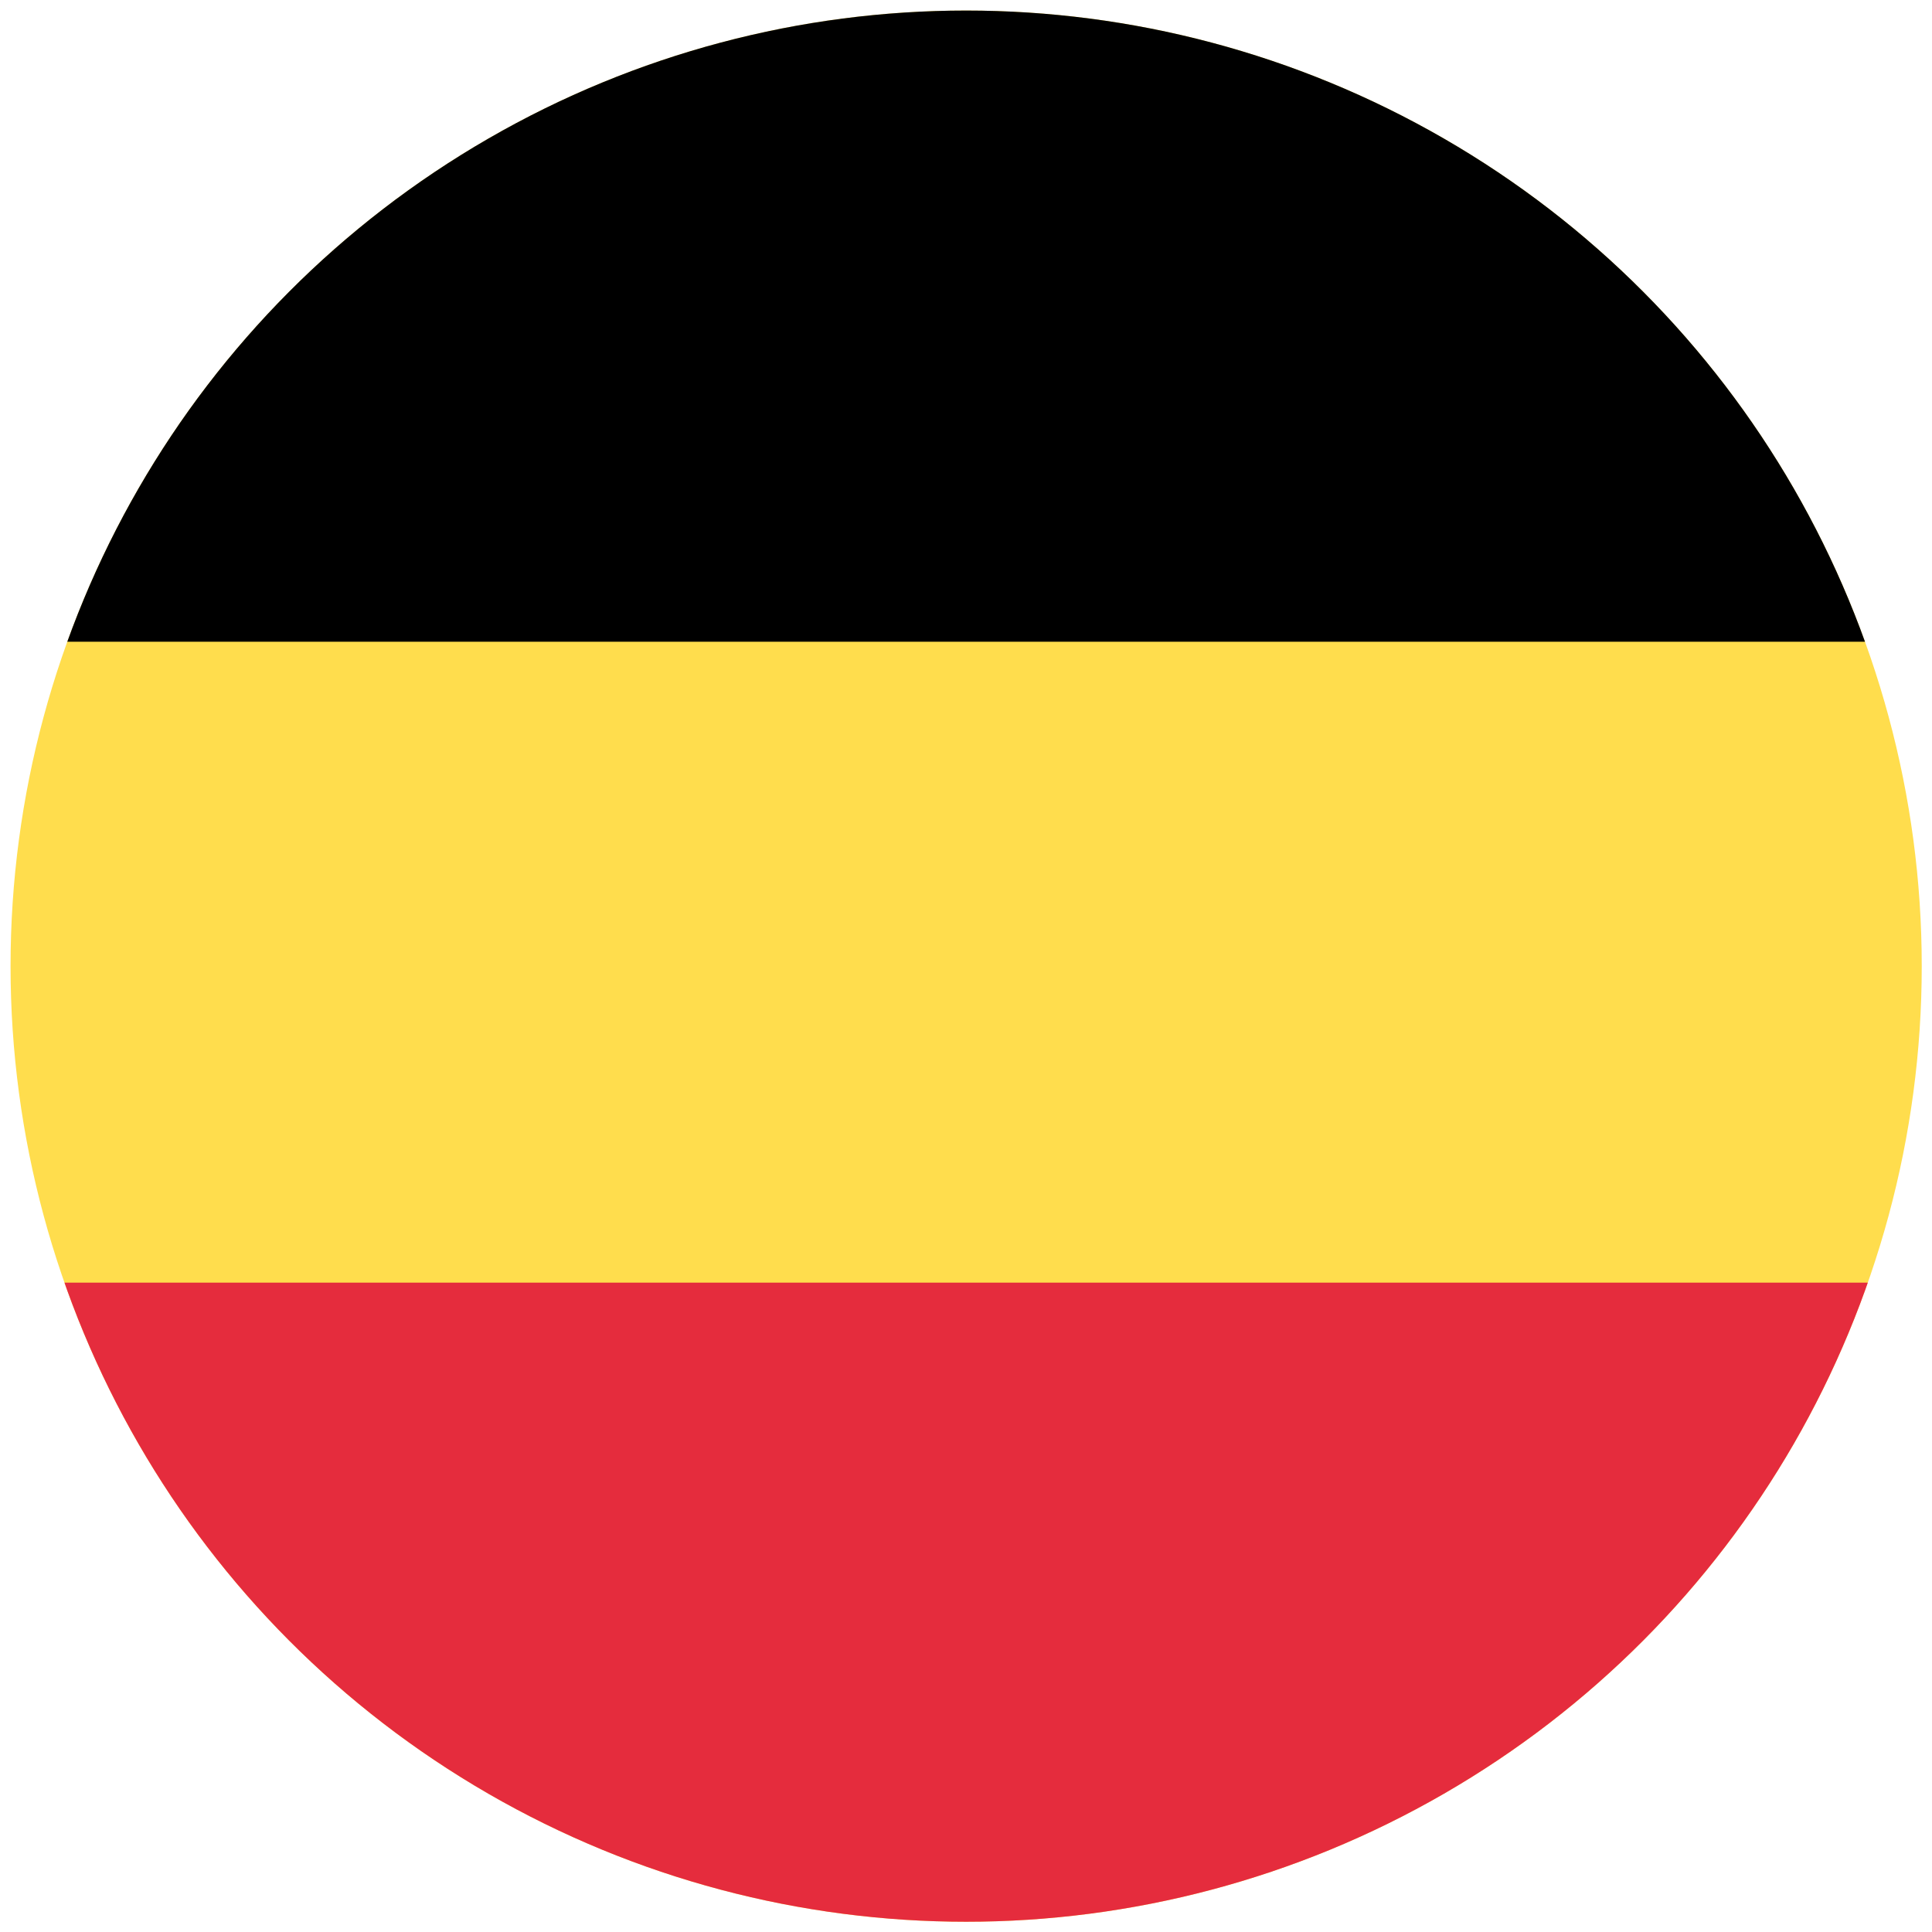 <svg xmlns="http://www.w3.org/2000/svg" xmlns:xlink="http://www.w3.org/1999/xlink" id="Calque_1" x="0px" y="0px" viewBox="0 0 659.3 659.3" style="enable-background:new 0 0 659.3 659.3;" xml:space="preserve">
<style type="text/css">
	.st0{fill:#FFDD4D;}
	.st1{clip-path:url(#SVGID_00000057865910441132472360000009150265480779302293_);}
	.st2{clip-path:url(#SVGID_00000158717917851188139980000004327418575820639407_);fill:#E52C3D;}
</style>
<g>
	<g>
		<g>
			<g>
				<circle id="SVGID_1_" class="st0" cx="329.7" cy="329.7" r="326.1"></circle>
			</g>
			<g>
				<defs>
					<circle id="SVGID_00000039098465233243068340000002675392996199126458_" cx="329.7" cy="329.7" r="326.1"></circle>
				</defs>
				<clipPath id="SVGID_00000083062990158098888850000003028438393432682409_">
					<use xlink:href="#SVGID_00000039098465233243068340000002675392996199126458_" style="overflow:visible;"></use>
				</clipPath>
				
					<rect x="15.1" y="-2.6" style="clip-path:url(#SVGID_00000083062990158098888850000003028438393432682409_);" width="636" height="221.6"></rect>
			</g>
		</g>
		<g>
			<g>
				<g>
					<defs>
						<circle id="SVGID_00000137853178823193131220000005005777150462313856_" cx="329.7" cy="329.7" r="326.1"></circle>
					</defs>
					<clipPath id="SVGID_00000167358214511289155220000006806688075311305375_">
						<use xlink:href="#SVGID_00000137853178823193131220000005005777150462313856_" style="overflow:visible;"></use>
					</clipPath>
					
						<rect x="9.1" y="437.7" style="clip-path:url(#SVGID_00000167358214511289155220000006806688075311305375_);fill:#E52C3D;" width="639.4" height="221.6"></rect>
				</g>
			</g>
		</g>
	</g>
</g>
</svg>